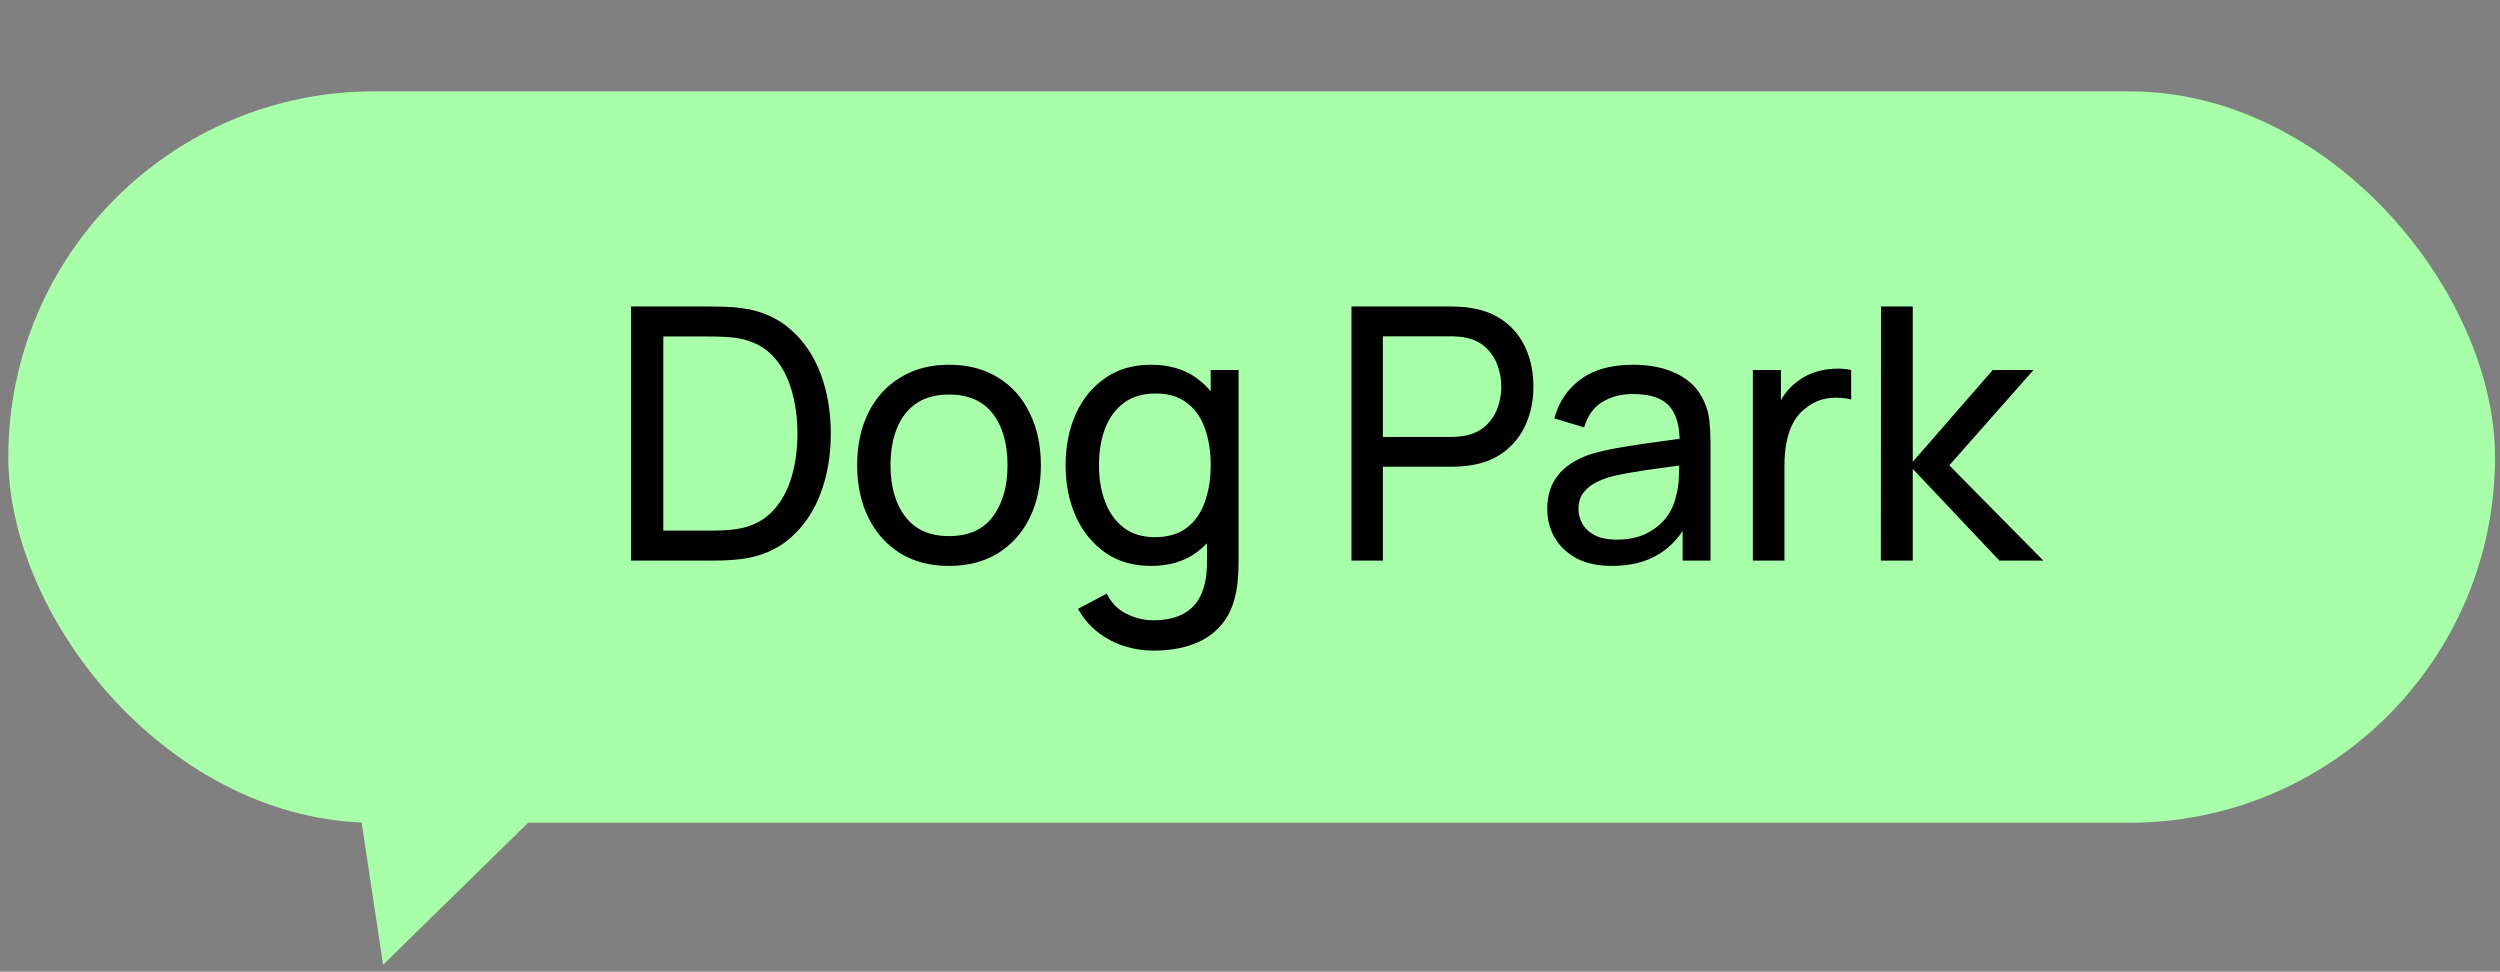 <svg width="602" height="234" viewBox="0 0 602 234" fill="none" xmlns="http://www.w3.org/2000/svg">
<rect x="0" y="0" width="602" height="234" fill="#808080" stroke="none"/>
<rect x="2" y="22" width="598.798" height="176.117" rx="88.058" fill="#A9FFA9"/>
<path d="M92.246 232.318L83.144 171.862L135.923 189.538L92.246 232.318Z" fill="#A9FFA9"/>
<path d="M151.95 135V73.803H170.819C171.442 73.803 172.533 73.817 174.091 73.846C175.649 73.874 177.137 73.987 178.553 74.186C183.285 74.809 187.237 76.537 190.41 79.371C193.612 82.175 196.02 85.745 197.635 90.08C199.25 94.415 200.057 99.189 200.057 104.402C200.057 109.615 199.25 114.389 197.635 118.723C196.02 123.058 193.612 126.642 190.41 129.475C187.237 132.28 183.285 133.994 178.553 134.618C177.137 134.788 175.635 134.901 174.048 134.958C172.49 134.986 171.414 135 170.819 135H151.95ZM159.727 127.775H170.819C171.895 127.775 173.099 127.747 174.431 127.69C175.763 127.605 176.924 127.478 177.916 127.308C181.259 126.685 183.965 125.282 186.033 123.101C188.101 120.919 189.617 118.199 190.58 114.941C191.543 111.683 192.025 108.17 192.025 104.402C192.025 100.549 191.529 96.993 190.538 93.735C189.574 90.477 188.059 87.771 185.99 85.618C183.922 83.465 181.231 82.09 177.916 81.496C176.924 81.297 175.748 81.17 174.388 81.113C173.029 81.056 171.839 81.028 170.819 81.028H159.727V127.775ZM228.502 136.275C223.94 136.275 220.002 135.241 216.688 133.173C213.401 131.104 210.865 128.243 209.08 124.588C207.296 120.933 206.403 116.74 206.403 112.009C206.403 107.192 207.31 102.971 209.123 99.344C210.936 95.718 213.5 92.899 216.815 90.887C220.13 88.848 224.025 87.828 228.502 87.828C233.092 87.828 237.044 88.862 240.359 90.93C243.674 92.97 246.209 95.817 247.966 99.472C249.751 103.098 250.643 107.277 250.643 112.009C250.643 116.797 249.751 121.018 247.966 124.673C246.181 128.3 243.631 131.147 240.316 133.215C237.001 135.255 233.063 136.275 228.502 136.275ZM228.502 129.093C233.262 129.093 236.803 127.506 239.126 124.333C241.45 121.16 242.611 117.052 242.611 112.009C242.611 106.824 241.435 102.702 239.084 99.642C236.732 96.554 233.205 95.01 228.502 95.01C225.3 95.01 222.666 95.732 220.597 97.177C218.529 98.622 216.985 100.619 215.965 103.169C214.945 105.719 214.435 108.666 214.435 112.009C214.435 117.165 215.625 121.302 218.005 124.418C220.385 127.535 223.884 129.093 228.502 129.093ZM277.721 156.674C275.313 156.674 272.962 156.305 270.667 155.569C268.372 154.832 266.261 153.713 264.335 152.212C262.436 150.738 260.85 148.868 259.575 146.602L266.502 142.947C267.635 145.185 269.236 146.814 271.304 147.834C273.401 148.854 275.554 149.364 277.764 149.364C280.682 149.364 283.104 148.826 285.031 147.749C286.958 146.701 288.374 145.129 289.281 143.032C290.216 140.936 290.669 138.329 290.641 135.212V122.676H291.533V89.103H298.248V135.297C298.248 136.544 298.205 137.748 298.12 138.91C298.064 140.071 297.922 141.219 297.695 142.352C297.1 145.61 295.925 148.288 294.168 150.384C292.411 152.509 290.145 154.081 287.368 155.101C284.592 156.15 281.376 156.674 277.721 156.674ZM277.169 136.275C272.891 136.275 269.222 135.212 266.162 133.088C263.102 130.934 260.737 128.03 259.065 124.376C257.422 120.721 256.6 116.599 256.6 112.009C256.6 107.419 257.422 103.297 259.065 99.642C260.737 95.987 263.102 93.112 266.162 91.015C269.222 88.89 272.877 87.828 277.126 87.828C281.461 87.828 285.102 88.876 288.048 90.972C290.995 93.069 293.219 95.945 294.721 99.6C296.25 103.254 297.015 107.391 297.015 112.009C297.015 116.57 296.25 120.692 294.721 124.376C293.219 128.03 290.995 130.934 288.048 133.088C285.102 135.212 281.475 136.275 277.169 136.275ZM278.104 129.348C281.192 129.348 283.728 128.611 285.711 127.138C287.694 125.636 289.153 123.582 290.088 120.976C291.052 118.341 291.533 115.352 291.533 112.009C291.533 108.609 291.052 105.62 290.088 103.042C289.153 100.435 287.708 98.409 285.754 96.965C283.799 95.491 281.32 94.755 278.316 94.755C275.2 94.755 272.622 95.52 270.582 97.05C268.57 98.579 267.069 100.648 266.077 103.254C265.114 105.861 264.632 108.779 264.632 112.009C264.632 115.267 265.128 118.213 266.12 120.848C267.111 123.455 268.599 125.523 270.582 127.053C272.593 128.583 275.101 129.348 278.104 129.348ZM325.43 135V73.803H349.611C350.206 73.803 350.914 73.832 351.736 73.888C352.557 73.917 353.351 74.002 354.116 74.143C357.43 74.653 360.207 75.787 362.445 77.543C364.712 79.3 366.412 81.524 367.545 84.215C368.678 86.879 369.245 89.839 369.245 93.097C369.245 96.327 368.664 99.288 367.502 101.979C366.369 104.643 364.669 106.867 362.403 108.651C360.164 110.408 357.402 111.541 354.116 112.051C353.351 112.165 352.557 112.25 351.736 112.306C350.914 112.363 350.206 112.391 349.611 112.391H332.994V135H325.43ZM332.994 105.209H349.356C349.894 105.209 350.503 105.181 351.183 105.124C351.892 105.067 352.557 104.968 353.181 104.827C355.136 104.373 356.722 103.552 357.94 102.362C359.187 101.144 360.094 99.727 360.66 98.112C361.227 96.469 361.51 94.797 361.51 93.097C361.51 91.397 361.227 89.74 360.66 88.125C360.094 86.482 359.187 85.051 357.94 83.833C356.722 82.615 355.136 81.793 353.181 81.368C352.557 81.198 351.892 81.099 351.183 81.07C350.503 81.014 349.894 80.986 349.356 80.986H332.994V105.209ZM388.176 136.275C384.747 136.275 381.872 135.652 379.548 134.405C377.254 133.13 375.511 131.459 374.321 129.39C373.16 127.322 372.579 125.056 372.579 122.591C372.579 120.182 373.032 118.1 373.939 116.344C374.874 114.559 376.177 113.085 377.849 111.924C379.52 110.734 381.518 109.799 383.841 109.119C386.022 108.524 388.459 108.014 391.15 107.589C393.87 107.136 396.618 106.725 399.395 106.357C402.171 105.988 404.764 105.634 407.172 105.294L404.452 106.867C404.537 102.787 403.715 99.769 401.987 97.815C400.287 95.86 397.341 94.882 393.148 94.882C390.371 94.882 387.935 95.52 385.838 96.795C383.77 98.041 382.311 100.081 381.461 102.914L374.279 100.747C375.384 96.724 377.523 93.565 380.696 91.27C383.869 88.975 388.048 87.828 393.233 87.828C397.398 87.828 400.967 88.578 403.942 90.08C406.945 91.553 409.099 93.791 410.402 96.795C411.053 98.211 411.464 99.755 411.634 101.427C411.804 103.07 411.889 104.798 411.889 106.612V135H405.175V123.993L406.747 125.013C405.019 128.725 402.596 131.529 399.48 133.428C396.392 135.326 392.624 136.275 388.176 136.275ZM389.323 129.943C392.043 129.943 394.394 129.461 396.378 128.498C398.389 127.506 400.004 126.217 401.222 124.631C402.441 123.016 403.234 121.259 403.602 119.361C404.027 117.944 404.254 116.372 404.282 114.644C404.339 112.887 404.367 111.541 404.367 110.606L407.002 111.754C404.537 112.094 402.115 112.42 399.735 112.731C397.355 113.043 395.103 113.383 392.978 113.751C390.853 114.091 388.94 114.502 387.241 114.984C385.994 115.38 384.818 115.89 383.713 116.514C382.637 117.137 381.758 117.944 381.078 118.936C380.427 119.899 380.101 121.103 380.101 122.548C380.101 123.795 380.413 124.985 381.036 126.118C381.688 127.251 382.679 128.172 384.011 128.88C385.371 129.589 387.141 129.943 389.323 129.943ZM422.089 135V89.103H428.846V100.194L427.741 98.749C428.279 97.333 428.973 96.03 429.823 94.84C430.702 93.65 431.679 92.672 432.756 91.907C433.945 90.944 435.291 90.207 436.793 89.698C438.294 89.188 439.824 88.89 441.383 88.805C442.941 88.692 444.4 88.791 445.76 89.103V96.2C444.173 95.775 442.431 95.661 440.533 95.86C438.634 96.058 436.878 96.752 435.263 97.942C433.79 98.99 432.642 100.265 431.821 101.767C431.027 103.268 430.475 104.897 430.163 106.654C429.852 108.382 429.696 110.153 429.696 111.966V135H422.089ZM452.903 135L452.946 73.803H460.595V111.201L479.847 89.103H489.664L469.393 112.051L492.044 135H481.462L460.595 112.901V135H452.903Z" fill="black"/>
</svg>
